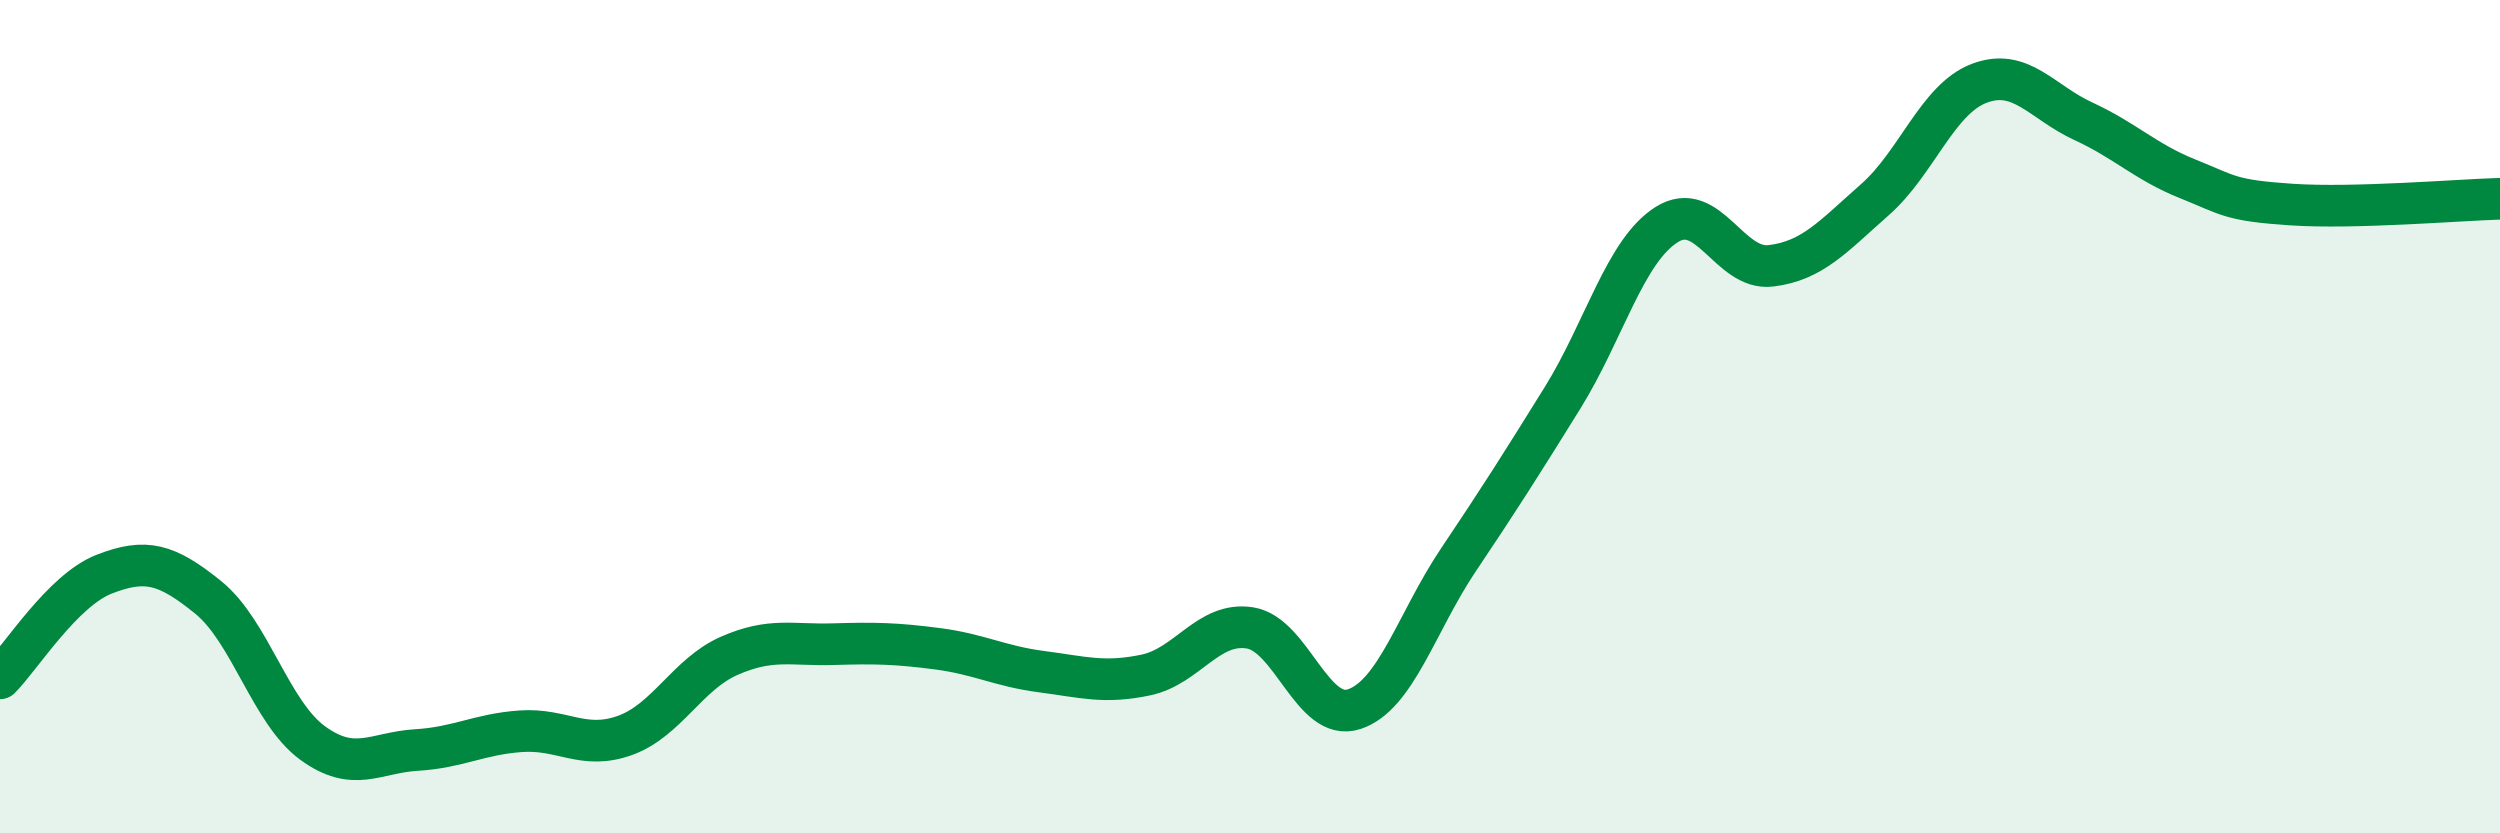 
    <svg width="60" height="20" viewBox="0 0 60 20" xmlns="http://www.w3.org/2000/svg">
      <path
        d="M 0,16.28 C 0.5,15.78 1.5,14.17 2.5,13.78 C 3.5,13.39 4,13.53 5,14.34 C 6,15.15 6.5,17.1 7.5,17.83 C 8.5,18.56 9,18.06 10,18 C 11,17.94 11.5,17.62 12.5,17.55 C 13.5,17.48 14,18.01 15,17.65 C 16,17.29 16.5,16.18 17.5,15.74 C 18.5,15.3 19,15.49 20,15.46 C 21,15.43 21.5,15.44 22.5,15.57 C 23.5,15.7 24,15.99 25,16.12 C 26,16.25 26.5,16.41 27.5,16.2 C 28.5,15.99 29,14.91 30,15.07 C 31,15.23 31.5,17.35 32.5,17.02 C 33.5,16.69 34,14.93 35,13.44 C 36,11.95 36.5,11.16 37.5,9.55 C 38.5,7.94 39,6.02 40,5.39 C 41,4.76 41.5,6.5 42.5,6.38 C 43.5,6.26 44,5.67 45,4.79 C 46,3.91 46.5,2.38 47.5,2 C 48.5,1.62 49,2.45 50,2.91 C 51,3.37 51.5,3.89 52.5,4.29 C 53.5,4.69 53.5,4.81 55,4.91 C 56.5,5.01 59,4.8 60,4.77L60 20L0 20Z"
        fill="#008740"
        opacity="0.1"
        stroke-linecap="round"
        stroke-linejoin="round"
      />
      <path
        d="M 0,16.28 C 0.5,15.78 1.5,14.17 2.5,13.78 C 3.5,13.39 4,13.53 5,14.34 C 6,15.15 6.5,17.1 7.5,17.83 C 8.5,18.56 9,18.06 10,18 C 11,17.94 11.5,17.62 12.5,17.55 C 13.5,17.48 14,18.01 15,17.65 C 16,17.29 16.5,16.18 17.5,15.74 C 18.5,15.3 19,15.49 20,15.46 C 21,15.43 21.5,15.44 22.5,15.57 C 23.5,15.7 24,15.99 25,16.12 C 26,16.25 26.5,16.41 27.5,16.2 C 28.5,15.99 29,14.91 30,15.07 C 31,15.23 31.5,17.35 32.5,17.02 C 33.5,16.69 34,14.93 35,13.44 C 36,11.95 36.5,11.16 37.5,9.55 C 38.5,7.94 39,6.02 40,5.39 C 41,4.76 41.5,6.5 42.5,6.38 C 43.5,6.26 44,5.67 45,4.79 C 46,3.91 46.5,2.38 47.5,2 C 48.5,1.62 49,2.45 50,2.91 C 51,3.37 51.5,3.89 52.5,4.29 C 53.5,4.69 53.5,4.81 55,4.91 C 56.5,5.01 59,4.8 60,4.77"
        stroke="#008740"
        stroke-width="1"
        fill="none"
        stroke-linecap="round"
        stroke-linejoin="round"
      />
    </svg>
  